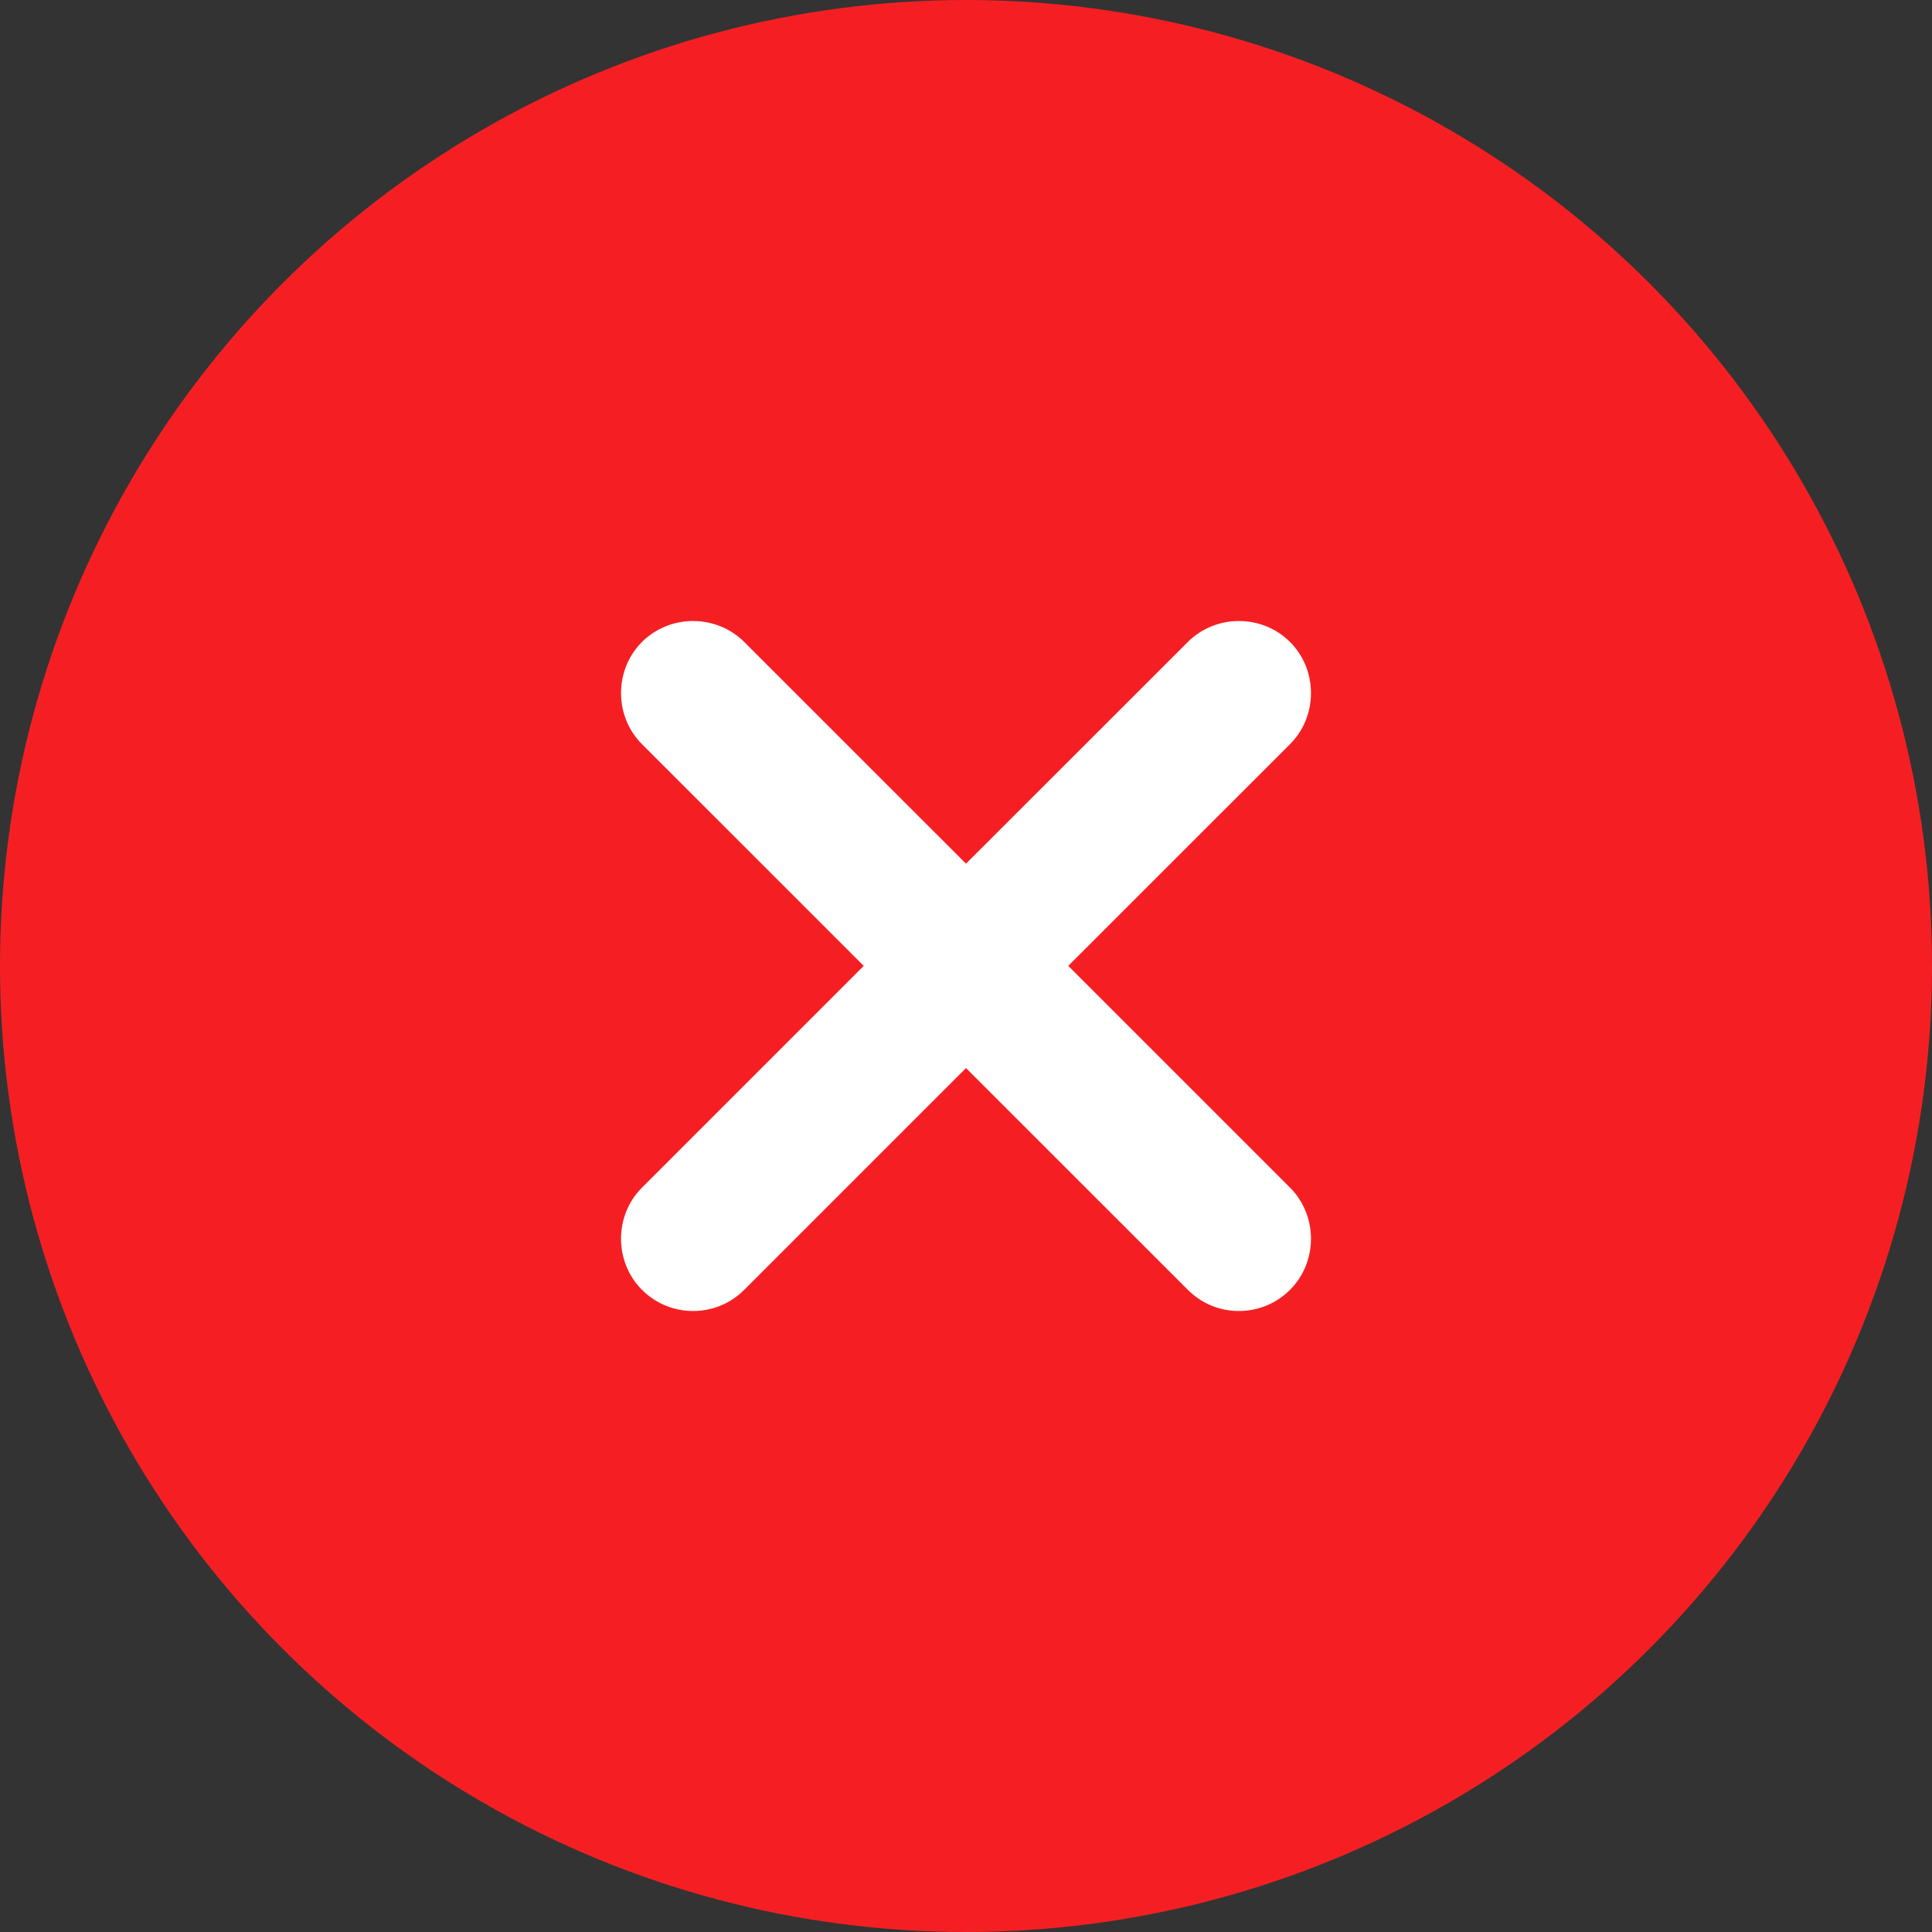 <?xml version="1.0" encoding="UTF-8"?> <svg xmlns="http://www.w3.org/2000/svg" width="28" height="28" viewBox="0 0 28 28" fill="none"><rect x="0" y="0" width="28" height="28" fill="#333333" stroke="none"/><circle cx="14" cy="14" r="14" fill="#F51F23"></circle><path d="M15.482 13.998L18.696 10.785C19.101 10.38 19.101 9.709 18.696 9.304C18.291 8.899 17.62 8.899 17.215 9.304L14 12.517L10.786 9.304C10.38 8.899 9.709 8.899 9.304 9.304C8.899 9.709 8.899 10.38 9.304 10.785L12.518 13.998L9.304 17.212C8.899 17.617 8.899 18.288 9.304 18.693C9.514 18.902 9.779 19 10.045 19C10.31 19 10.576 18.902 10.786 18.693L14 15.479L17.215 18.693C17.424 18.902 17.69 19 17.955 19C18.221 19 18.486 18.902 18.696 18.693C19.101 18.288 19.101 17.617 18.696 17.212L15.482 13.998Z" fill="white"></path></svg> 